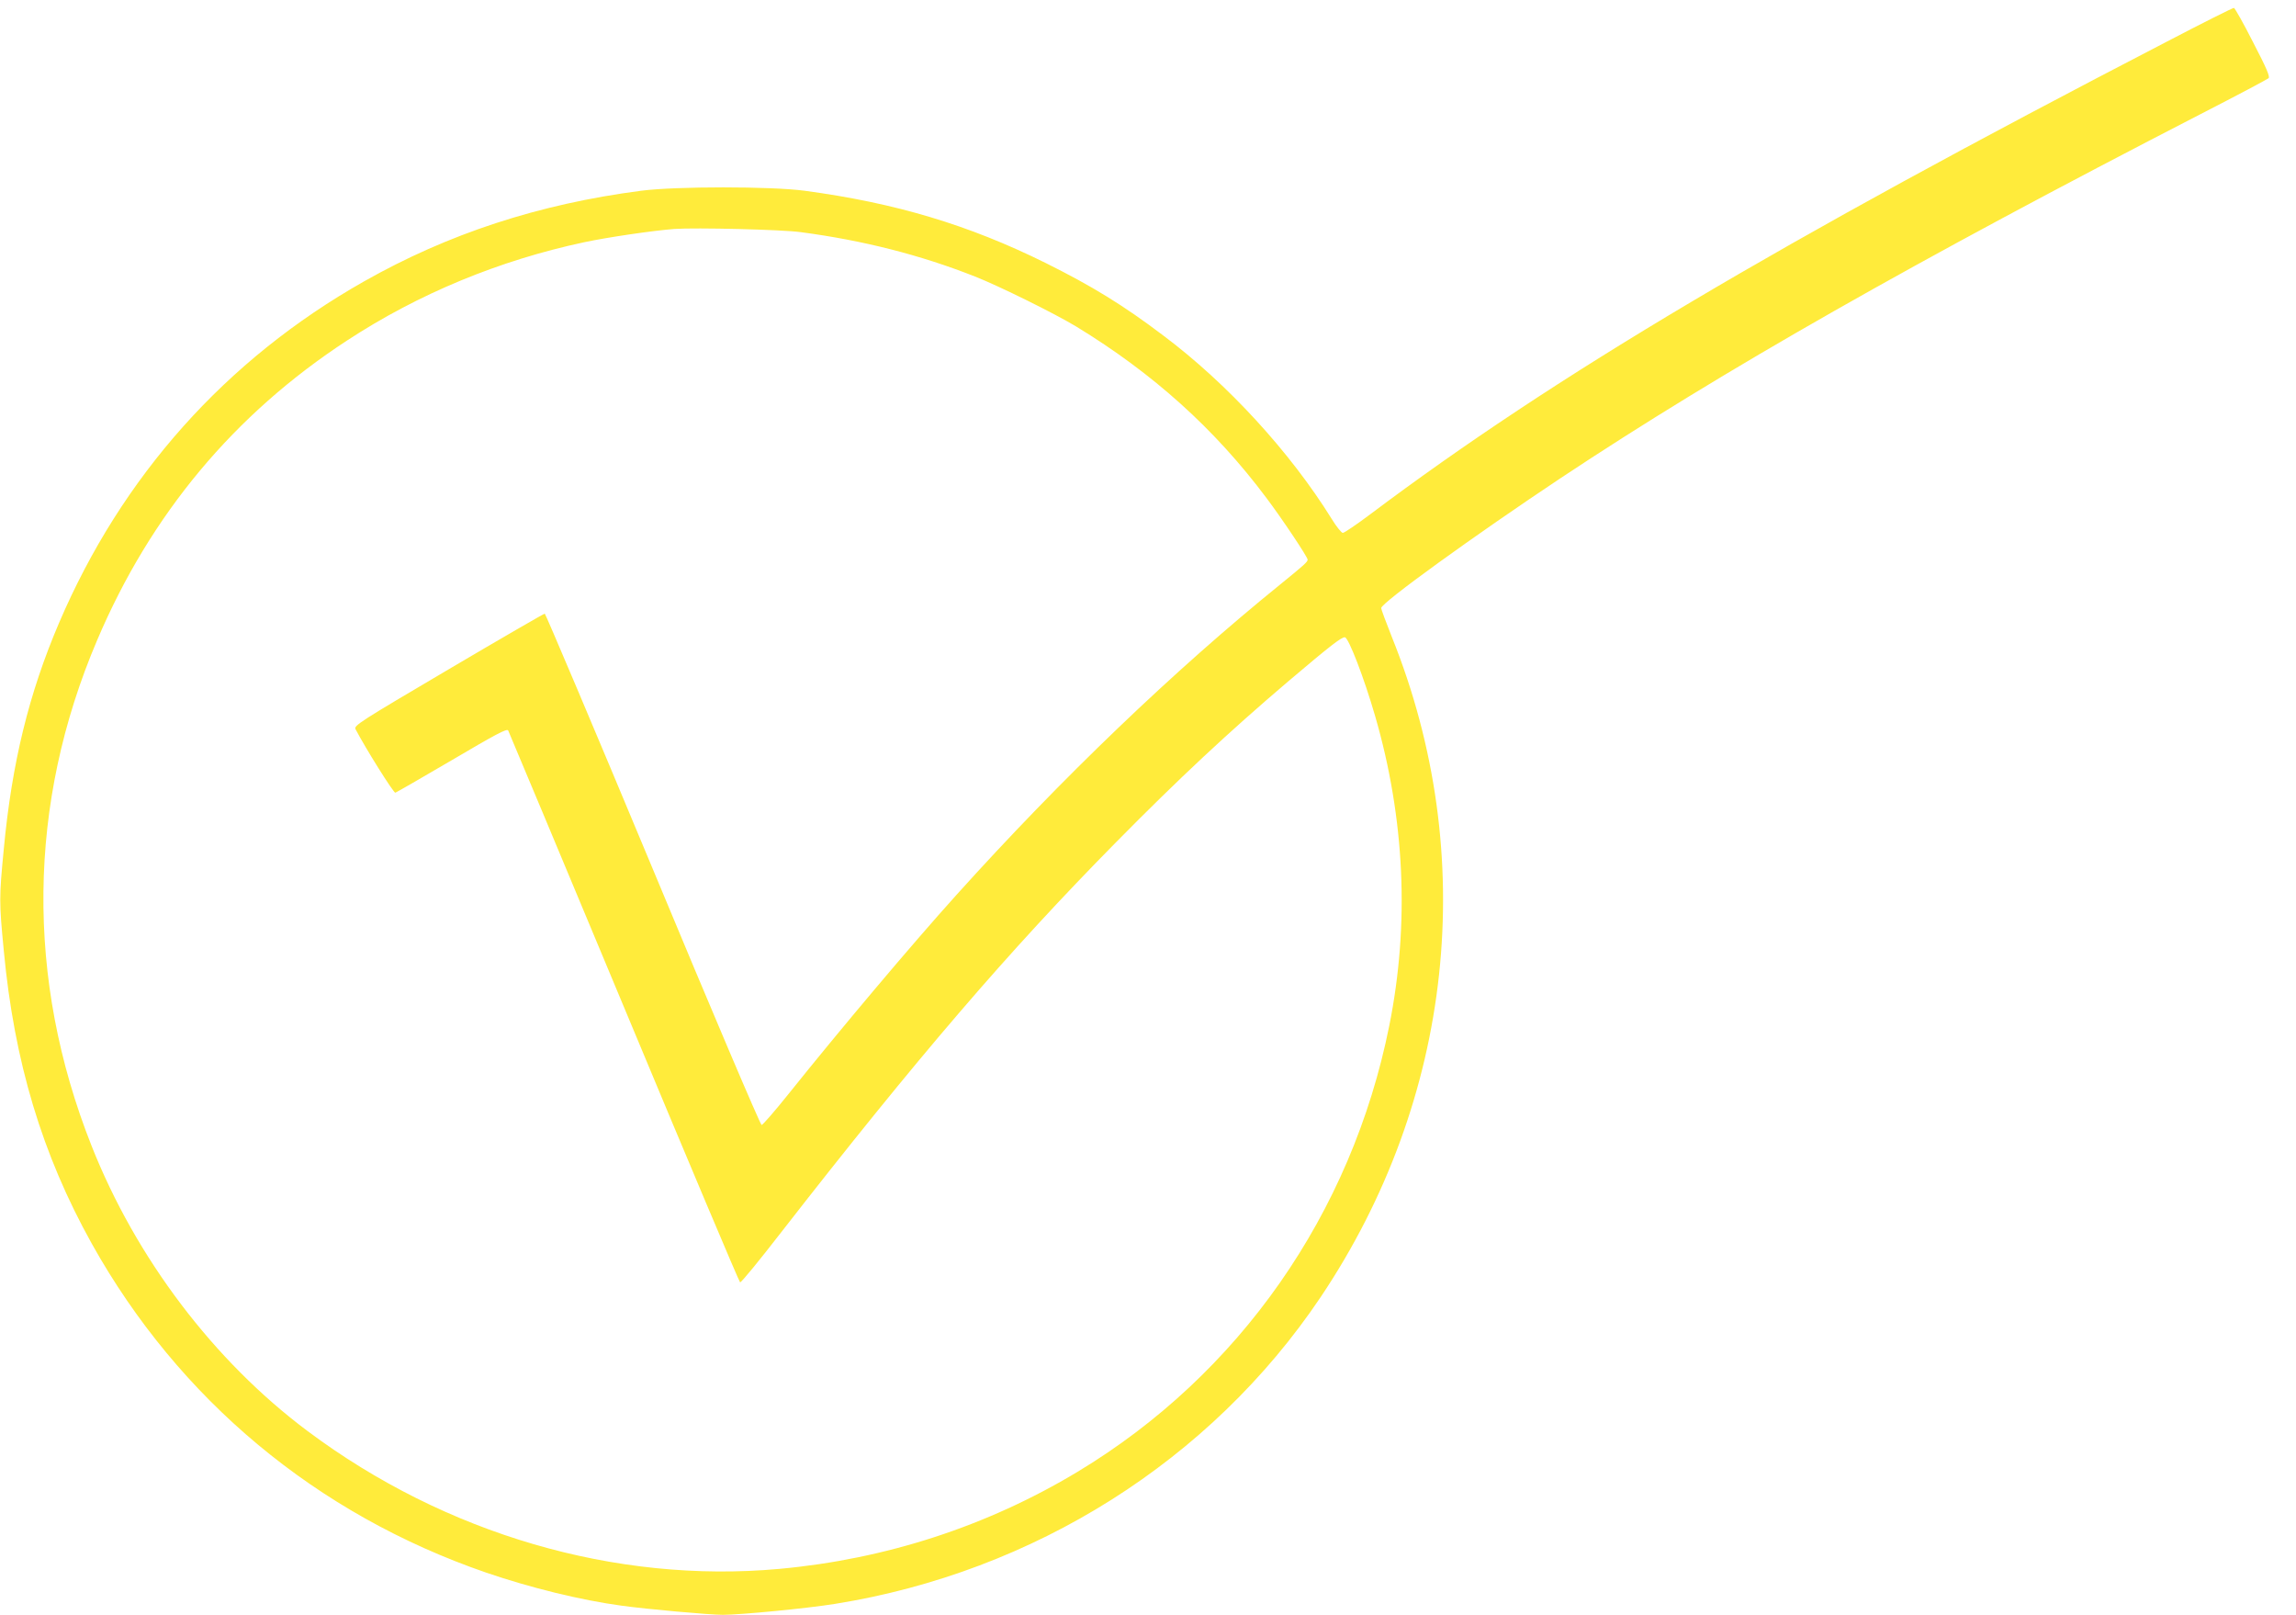 <?xml version="1.0" standalone="no"?>
<!DOCTYPE svg PUBLIC "-//W3C//DTD SVG 20010904//EN"
 "http://www.w3.org/TR/2001/REC-SVG-20010904/DTD/svg10.dtd">
<svg version="1.0" xmlns="http://www.w3.org/2000/svg"
 width="1280pt" height="900pt" viewBox="0 0 1280 900"
 preserveAspectRatio="xMidYMid meet">
<g transform="translate(0,900) scale(0.1,-0.1)"
fill="#ffeb3b" stroke="none">
<path d="M12080 8768 c-2175 -1127 -3413 -1862 -4442 -2635 -76 -57 -144 -103
-152 -103 -7 0 -36 35 -62 78 -231 372 -581 754 -940 1023 -222 168 -395 274
-654 403 -430 213 -838 335 -1345 403 -190 25 -715 25 -910 0 -571 -74 -1077
-240 -1545 -505 -771 -436 -1351 -1086 -1701 -1904 -168 -393 -263 -781 -308
-1261 -26 -269 -26 -295 0 -564 58 -621 214 -1138 491 -1635 485 -868 1252
-1507 2199 -1833 249 -85 526 -153 754 -184 136 -19 491 -51 565 -51 98 0 470
36 625 61 1111 178 2095 799 2707 1709 741 1104 888 2463 397 3681 -32 81 -59
153 -59 160 0 29 522 406 1000 724 904 600 1972 1207 3570 2030 201 103 370
193 377 199 9 8 -10 54 -86 200 -53 105 -102 191 -107 192 -5 1 -173 -83 -374
-188z m-7615 -1062 c348 -46 666 -127 970 -247 133 -52 448 -208 565 -279 427
-260 772 -570 1060 -955 89 -118 230 -330 230 -344 0 -13 -21 -31 -150 -136
-591 -478 -1223 -1083 -1810 -1735 -247 -274 -645 -746 -934 -1107 -76 -95
-144 -173 -150 -173 -7 0 -280 641 -606 1425 -327 784 -599 1425 -603 1425 -5
0 -247 -140 -537 -311 -499 -294 -528 -313 -518 -333 56 -107 212 -356 222
-354 6 2 149 84 316 182 241 142 306 177 313 165 4 -8 295 -702 646 -1543 351
-842 642 -1531 647 -1533 6 -2 109 124 229 279 757 972 1266 1565 1865 2172
354 359 631 617 960 897 236 200 300 250 318 247 21 -4 107 -227 168 -438 166
-572 193 -1160 79 -1727 -210 -1047 -836 -1943 -1738 -2486 -505 -304 -1070
-487 -1663 -541 -913 -83 -1861 194 -2629 768 -523 391 -957 964 -1205 1591
-368 929 -357 1907 32 2818 298 701 764 1259 1394 1670 399 261 848 446 1321
547 132 28 385 65 503 74 119 8 598 -3 705 -18z"/>
</g>
</svg>
